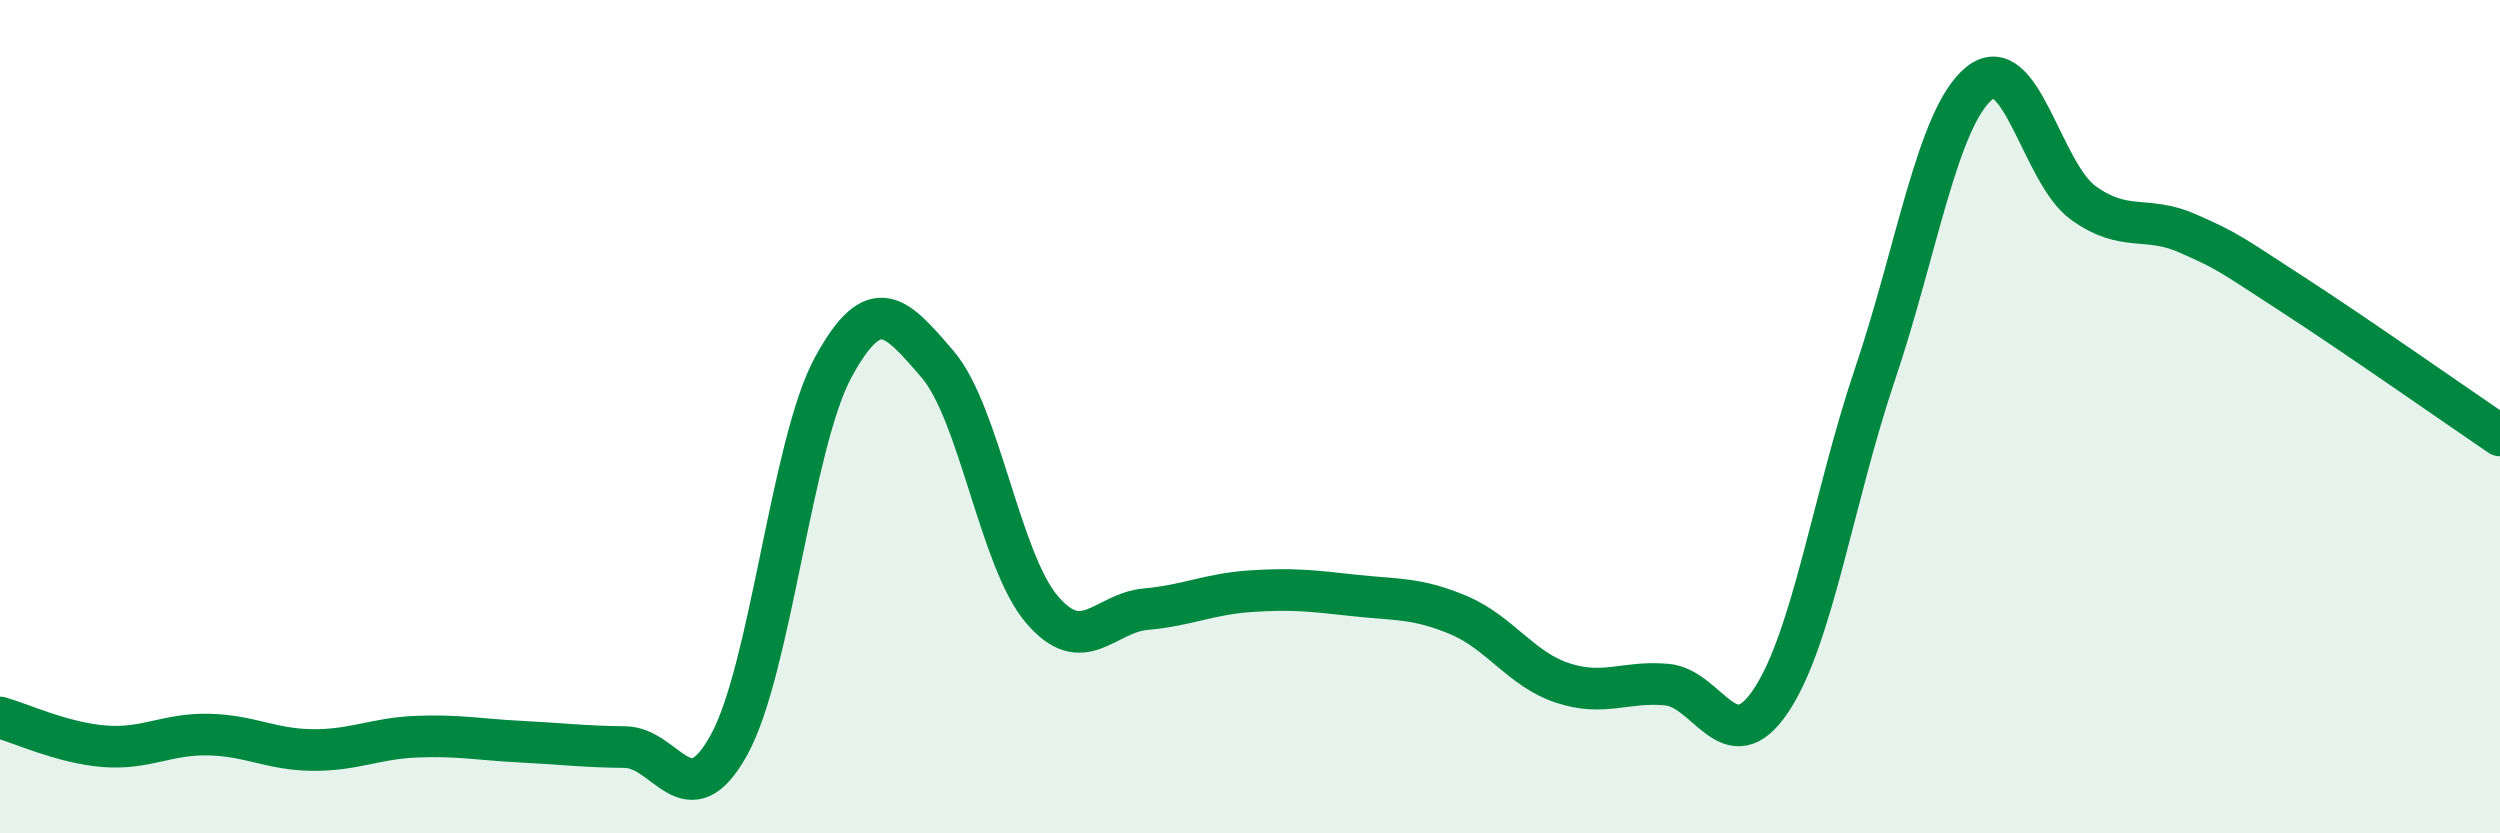 
    <svg width="60" height="20" viewBox="0 0 60 20" xmlns="http://www.w3.org/2000/svg">
      <path
        d="M 0,17.22 C 0.5,17.36 1.5,17.83 2.5,17.91 C 3.5,17.99 4,17.61 5,17.63 C 6,17.65 6.5,17.99 7.5,18 C 8.5,18.01 9,17.72 10,17.68 C 11,17.64 11.5,17.75 12.5,17.8 C 13.5,17.85 14,17.92 15,17.93 C 16,17.94 16.5,19.69 17.5,17.87 C 18.5,16.05 19,10.64 20,8.81 C 21,6.98 21.5,7.58 22.5,8.74 C 23.5,9.9 24,13.44 25,14.62 C 26,15.8 26.5,14.71 27.5,14.62 C 28.5,14.53 29,14.26 30,14.19 C 31,14.12 31.5,14.18 32.5,14.29 C 33.5,14.4 34,14.34 35,14.76 C 36,15.18 36.5,16.06 37.5,16.39 C 38.5,16.72 39,16.34 40,16.43 C 41,16.52 41.5,18.31 42.5,16.82 C 43.5,15.33 44,11.94 45,8.98 C 46,6.02 46.5,2.82 47.5,2 C 48.5,1.18 49,4.15 50,4.87 C 51,5.59 51.5,5.16 52.5,5.6 C 53.5,6.04 53.5,6.08 55,7.05 C 56.5,8.02 59,9.77 60,10.45L60 20L0 20Z"
        fill="#008740"
        opacity="0.1"
        stroke-linecap="round"
        stroke-linejoin="round"
      />
      <path
        d="M 0,17.22 C 0.5,17.36 1.5,17.83 2.5,17.91 C 3.5,17.99 4,17.61 5,17.63 C 6,17.65 6.5,17.99 7.5,18 C 8.5,18.01 9,17.72 10,17.68 C 11,17.64 11.5,17.75 12.5,17.8 C 13.5,17.85 14,17.92 15,17.93 C 16,17.94 16.5,19.69 17.5,17.87 C 18.5,16.05 19,10.64 20,8.81 C 21,6.98 21.5,7.58 22.5,8.74 C 23.5,9.9 24,13.44 25,14.62 C 26,15.8 26.5,14.71 27.5,14.62 C 28.5,14.53 29,14.26 30,14.19 C 31,14.12 31.5,14.18 32.5,14.29 C 33.5,14.4 34,14.34 35,14.76 C 36,15.18 36.5,16.06 37.5,16.39 C 38.5,16.72 39,16.34 40,16.43 C 41,16.52 41.5,18.31 42.5,16.82 C 43.5,15.33 44,11.94 45,8.98 C 46,6.02 46.5,2.82 47.5,2 C 48.5,1.18 49,4.15 50,4.87 C 51,5.59 51.5,5.16 52.5,5.6 C 53.5,6.04 53.5,6.08 55,7.05 C 56.5,8.02 59,9.77 60,10.45"
        stroke="#008740"
        stroke-width="1"
        fill="none"
        stroke-linecap="round"
        stroke-linejoin="round"
      />
    </svg>
  